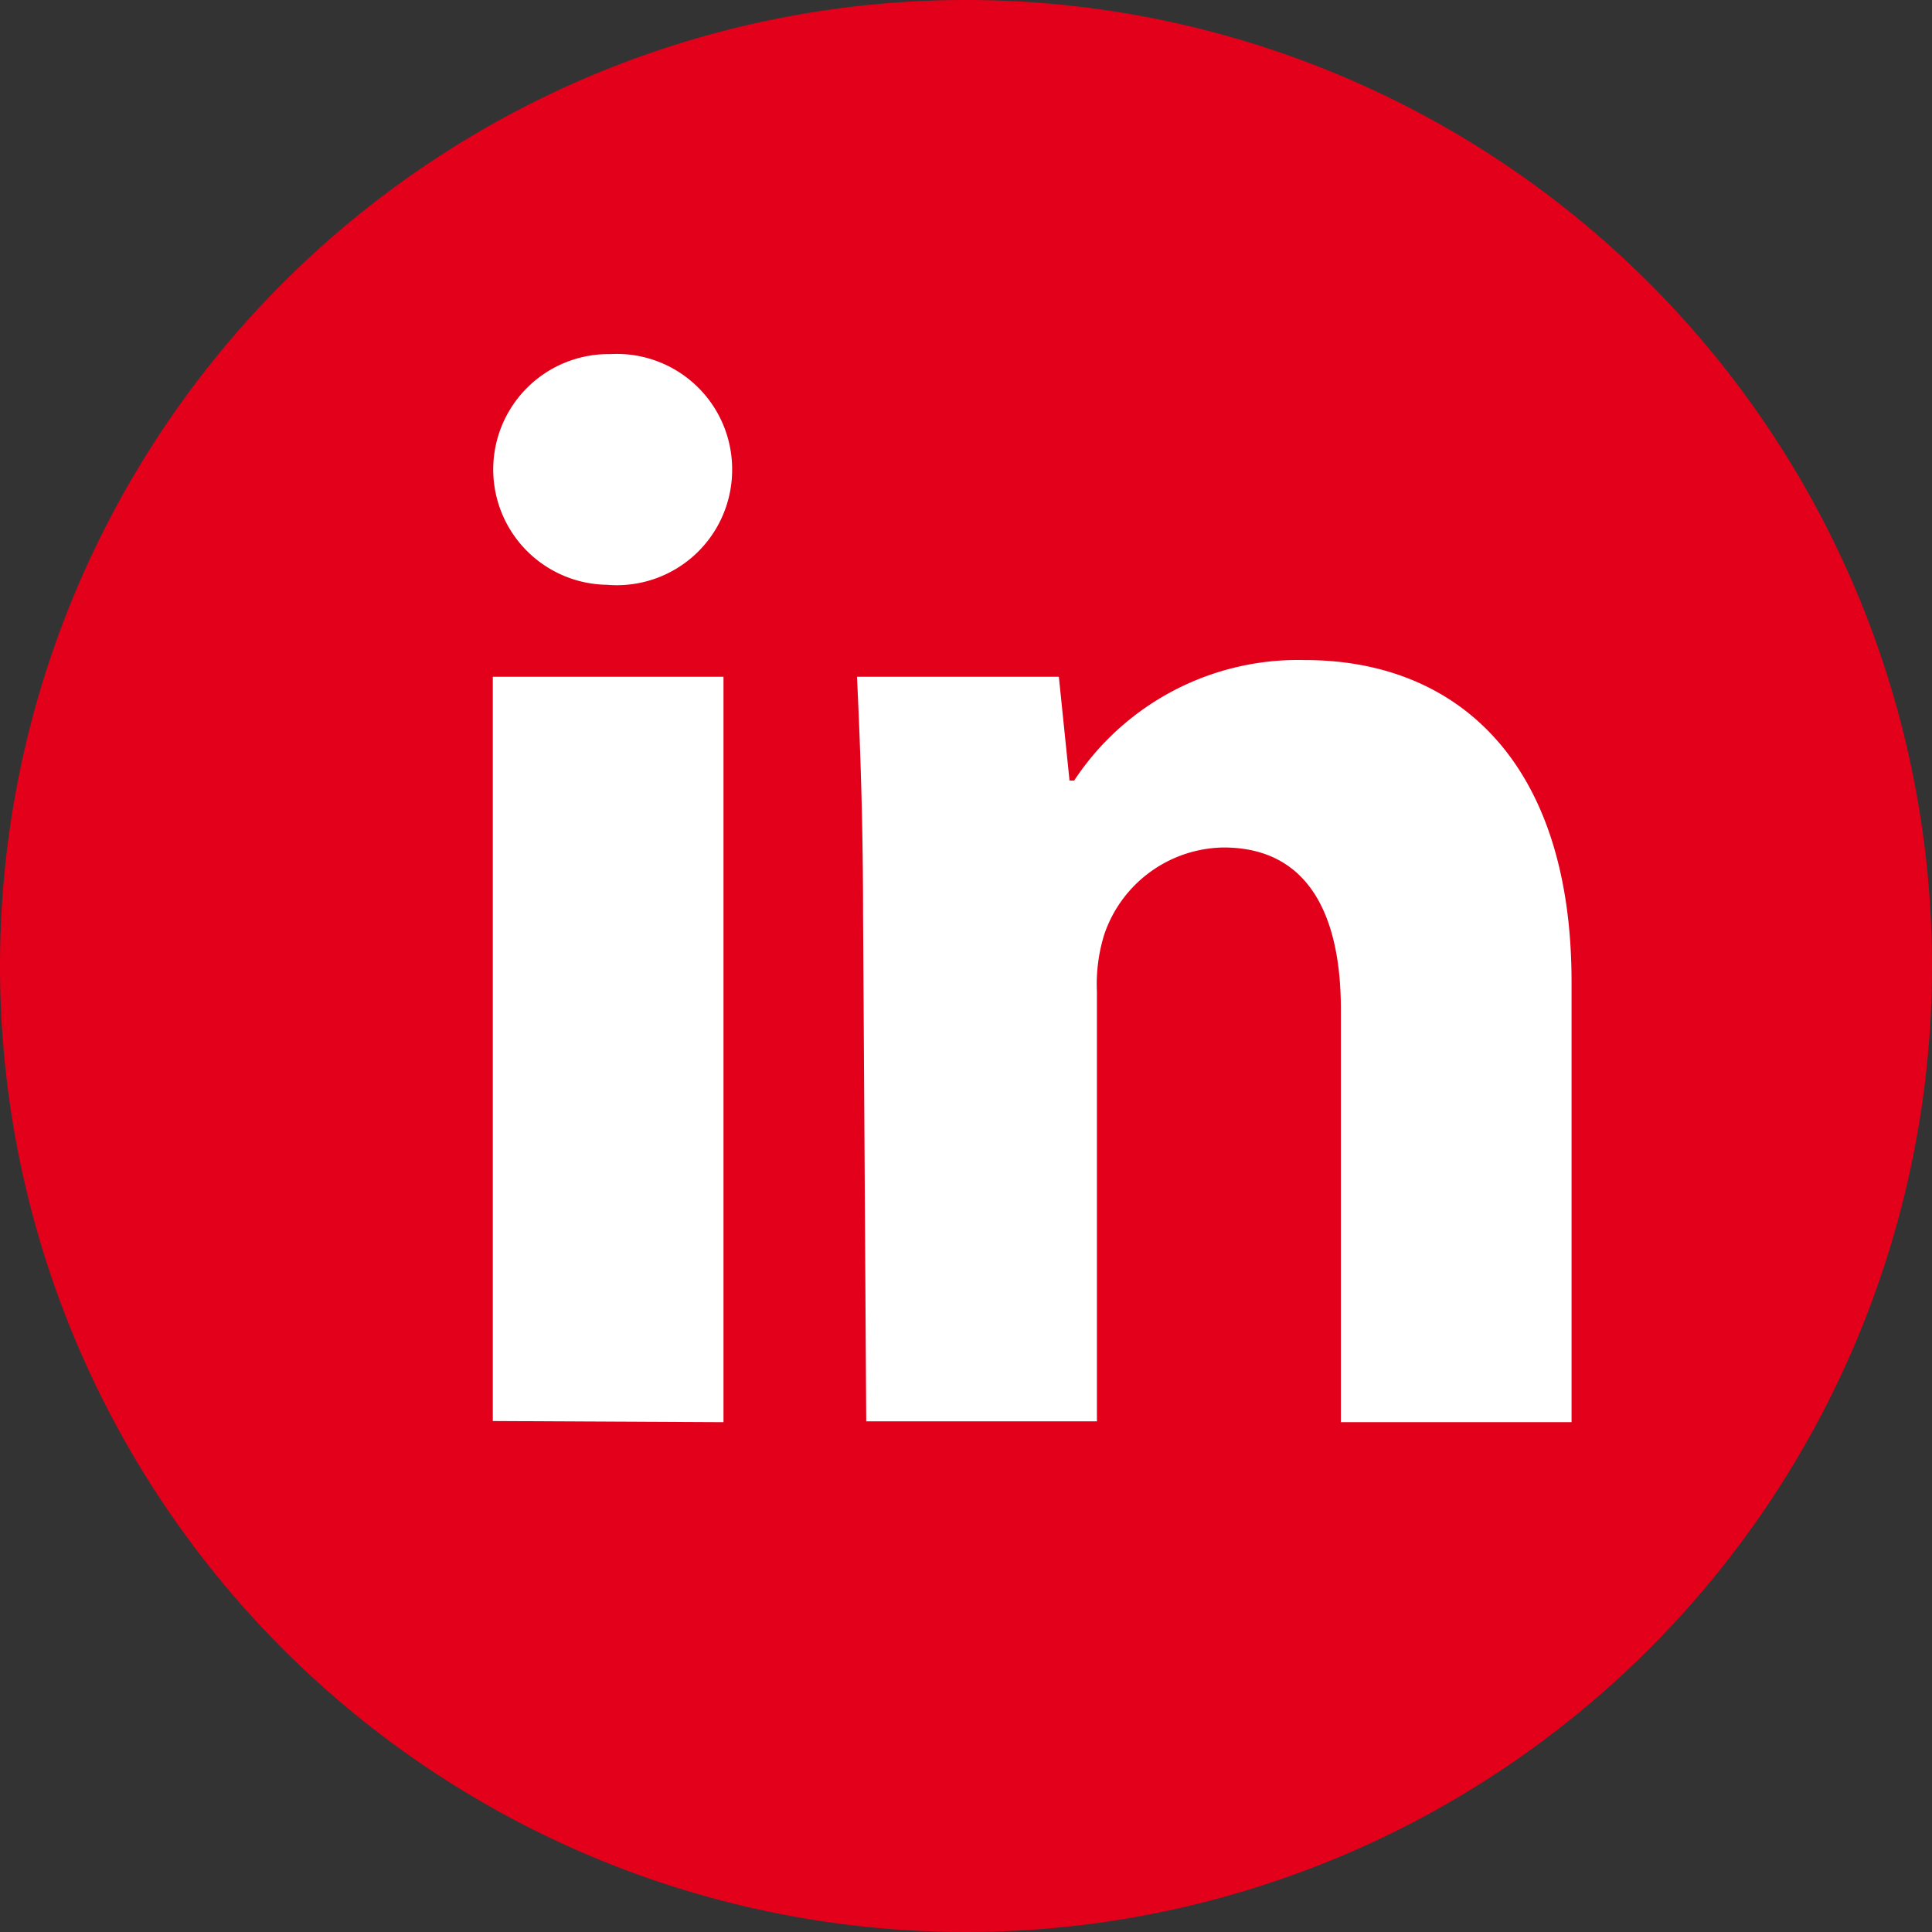 <svg id="Ebene_1" data-name="Ebene 1" xmlns="http://www.w3.org/2000/svg" viewBox="0 0 67 67"><rect x="0" y="0" width="67" height="67" fill="#333333" stroke="none"/><defs><style>.cls-1,.cls-2{fill:#fff;}.cls-1{stroke:#fff;stroke-width:0.25px;}.cls-3{fill:#e2001a;}</style></defs><title>LinkedIn-icon</title><path class="cls-1" d="M19.15,42.68,8.32,43.9l1.59-17,3.88-.44L12.52,40.17l6.94-.78Z"/><path class="cls-2" d="M32.22,41.08,20.45,42.4l.27-2.81c1-.91,2-1.81,2.88-2.69s1.64-1.66,2.25-2.35a13.85,13.85,0,0,0,2-2.78,3.93,3.93,0,0,0,.49-2.24,1.7,1.7,0,0,0-.74-1.36A2.56,2.56,0,0,0,26,27.88a6.15,6.15,0,0,0-2.09.64,8.47,8.47,0,0,0-1.95,1.34l-.33,0,.33-3.78a13.16,13.16,0,0,1,2.17-.94,12.33,12.33,0,0,1,2.8-.67,6.09,6.09,0,0,1,3.83.57,3.56,3.56,0,0,1,1.62,2.82,6.72,6.72,0,0,1-.56,3.7,15.87,15.87,0,0,1-2.69,3.74c-.62.68-1.22,1.3-1.79,1.85s-1.08,1-1.51,1.39l6.74-.76Z"/><path class="cls-1" d="M41.23,40.7A7.17,7.17,0,0,1,36,39.58,6.2,6.2,0,0,1,33.7,35a11.2,11.2,0,0,1,1.9-8.15,9.27,9.27,0,0,1,6.74-3.83,14.12,14.12,0,0,1,3,0,10.3,10.3,0,0,1,3,.84l-.42,4-.43,0a8,8,0,0,0-2.49-1.51,5.58,5.58,0,0,0-2.43-.23A4.84,4.84,0,0,0,40.3,27a5.82,5.82,0,0,0-1.64,1.81,7.67,7.67,0,0,0-.86,2.4,9.41,9.41,0,0,0-.09,2.81A3.85,3.85,0,0,0,39,36.87a4.59,4.59,0,0,0,3.32.59l.49-.07.48-.09L43.62,34l-3,.33.3-3.21,6.92-.78-.79,8.4A24,24,0,0,1,44.31,40,12.73,12.73,0,0,1,41.23,40.7Z"/><path class="cls-1" d="M61,29.9a9.61,9.61,0,0,1-.16,3.36,7.79,7.79,0,0,1-1.2,2.82,7,7,0,0,1-2.14,2,7.13,7.13,0,0,1-3,1,5.28,5.28,0,0,1-4-.9,5,5,0,0,1-1.77-3.56,10,10,0,0,1,.14-3.24A7.88,7.88,0,0,1,50,28.56a6.8,6.8,0,0,1,2.15-2,7.33,7.33,0,0,1,3.06-1,5.35,5.35,0,0,1,4,.88A4.92,4.92,0,0,1,61,29.9Zm-4.25,4.64a6.26,6.26,0,0,0,.51-1.79,9.2,9.2,0,0,0,0-2.28,2.93,2.93,0,0,0-.65-1.72,1.68,1.68,0,0,0-1.51-.46,2.31,2.31,0,0,0-1.3.57,3.68,3.68,0,0,0-.89,1.28A6.29,6.29,0,0,0,52.45,32a9.75,9.75,0,0,0,0,2.16,2.71,2.71,0,0,0,.72,1.78,1.85,1.85,0,0,0,1.48.39,2.25,2.25,0,0,0,1.21-.54A3.31,3.31,0,0,0,56.76,34.54Z"/><path class="cls-3" d="M67,33.5A33.5,33.5,0,1,1,33.5,0,33.5,33.5,0,0,1,67,33.5Z"/><path class="cls-2" d="M25.39,16.28a4,4,0,0,1-4.34,4,4,4,0,1,1,.11-8A4,4,0,0,1,25.39,16.28Zm-8.3,33V23.47h8V49.32Z"/><path class="cls-2" d="M29.93,31.72c0-3.23-.1-5.92-.21-8.25h7l.37,3.6h.16a9.3,9.3,0,0,1,8-4.18c5.29,0,9.25,3.54,9.25,11.16V49.32h-8V35c0-3.33-1.17-5.61-4.07-5.61a4.44,4.44,0,0,0-4.13,3,5.81,5.81,0,0,0-.26,2v14.9h-8Z"/></svg>